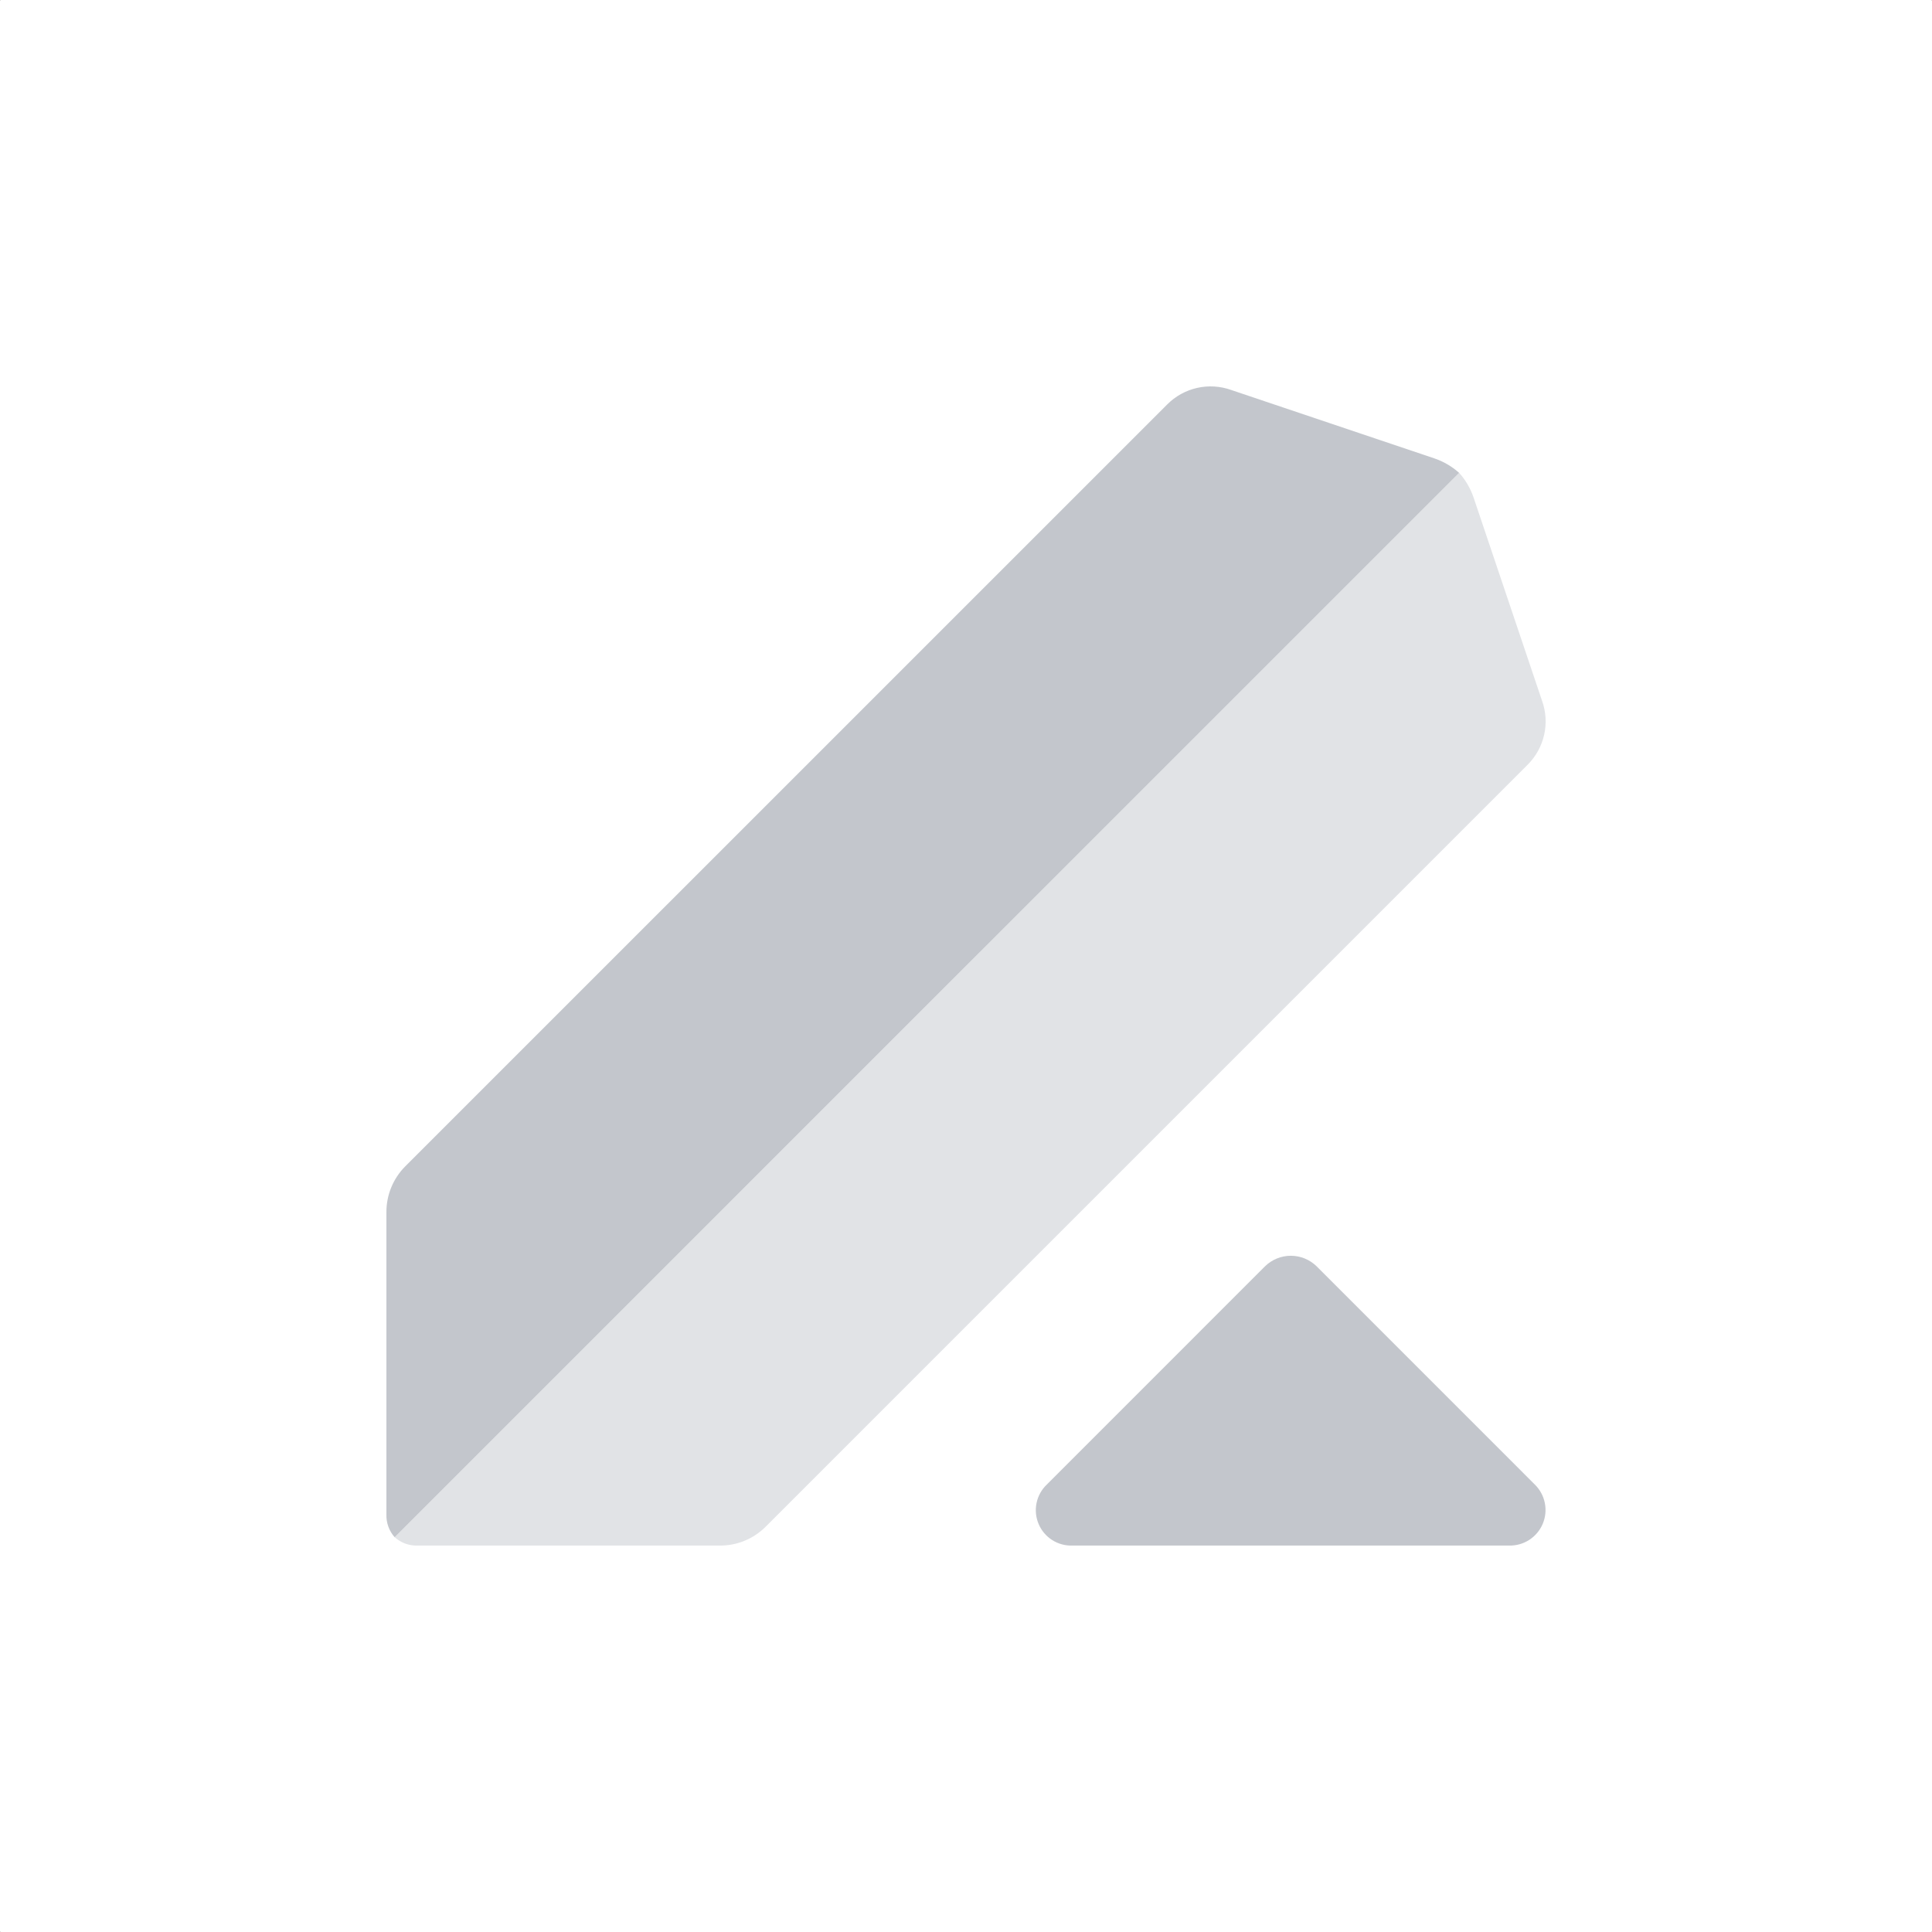 <svg xmlns="http://www.w3.org/2000/svg" width="120" height="120" viewBox="0 0 120 120" fill="none"><rect x="0" y="0" width="120" height="120" fill="#333333" stroke="none"/><path d="M119.965 0H0.035C0.016 0 0 0.016 0 0.035V119.965C0 119.984 0.016 120 0.035 120H119.965C119.984 120 120 119.984 120 119.965V0.035C120 0.016 119.984 0 119.965 0Z" fill="white"></path><path d="M95.332 92.209L81.778 78.653C81.35 78.233 80.774 77.998 80.175 77.998C79.575 77.998 79 78.233 78.572 78.653L65.018 92.209C64.694 92.517 64.473 92.916 64.382 93.354C64.291 93.791 64.336 94.246 64.51 94.657C64.683 95.068 64.978 95.417 65.355 95.657C65.732 95.896 66.173 96.015 66.62 95.998H93.73C94.174 96.009 94.61 95.886 94.983 95.646C95.356 95.405 95.648 95.058 95.821 94.649C95.994 94.24 96.04 93.789 95.952 93.354C95.865 92.918 95.649 92.52 95.332 92.209Z" fill="#C3C6CC"></path><path d="M95.777 43.519L91.531 30.915C91.34 30.345 91.034 29.819 90.633 29.371L24.52 95.483C24.907 95.83 25.414 96.015 25.935 95.998H44.713C45.238 96.001 45.758 95.9 46.244 95.701C46.73 95.502 47.171 95.209 47.544 94.839L94.877 47.506C95.391 46.996 95.749 46.35 95.909 45.644C96.068 44.938 96.023 44.2 95.777 43.519V43.519Z" fill="#E1E3E6"></path><path d="M89.085 28.469L76.48 24.225C75.799 23.98 75.061 23.934 74.355 24.093C73.649 24.253 73.003 24.611 72.493 25.125L25.157 72.458C24.413 73.212 23.997 74.23 24.001 75.289V94.067C23.985 94.588 24.169 95.095 24.516 95.483L90.63 29.371C90.181 28.969 89.655 28.662 89.085 28.469V28.469Z" fill="#C3C6CC"></path></svg>